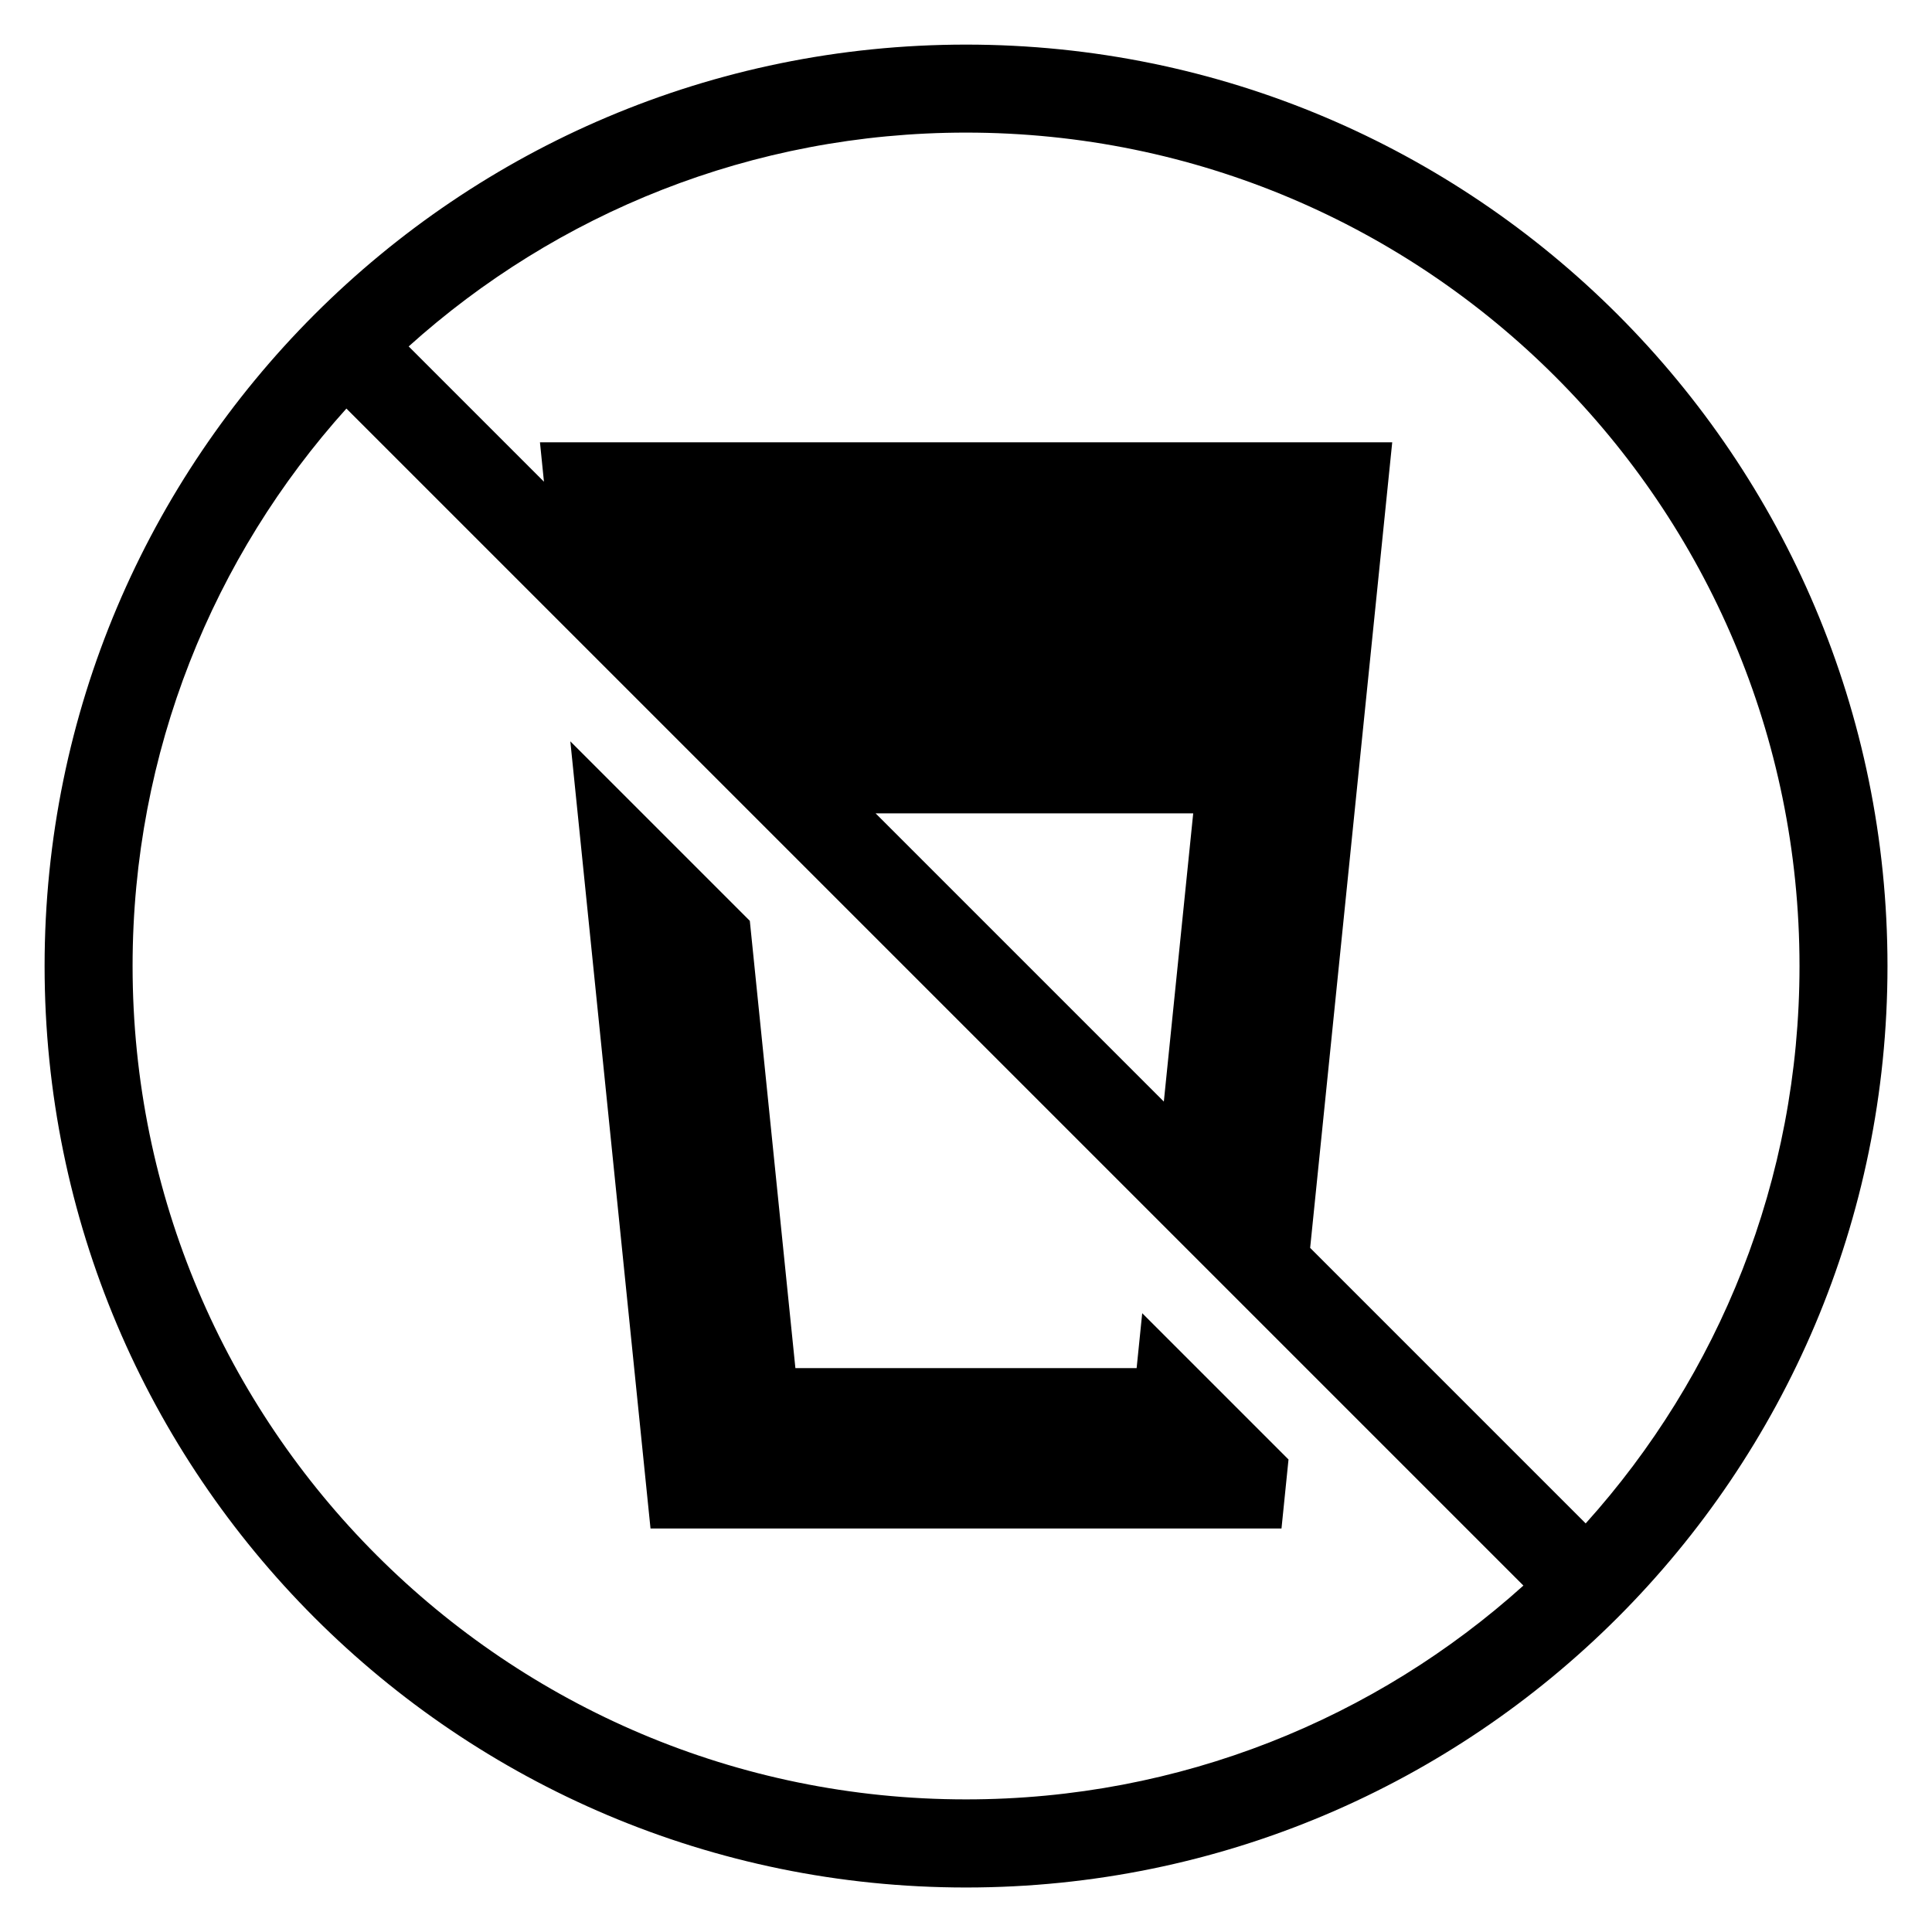 <?xml version="1.0" encoding="UTF-8"?>
<!-- Uploaded to: ICON Repo, www.iconrepo.com, Generator: ICON Repo Mixer Tools -->
<svg fill="#000000" width="800px" height="800px" version="1.1" viewBox="144 144 512 512" xmlns="http://www.w3.org/2000/svg">
 <path d="m483.61 549.07 1.859-18.289-38.77-38.77-1.48 14.555h-90.43l-12.078-118.54-47.566-47.566 21.25 208.61h167.2zm-83.598-393.25c67.426 0 128.47 27.328 172.67 71.523 44.195 44.195 71.523 105.24 71.523 172.67s-27.328 128.47-71.523 172.67c-44.195 44.195-105.24 71.523-172.67 71.523-67.426 0-128.47-27.328-172.67-71.523-44.195-44.195-71.523-105.24-71.523-172.67s27.328-128.47 71.523-172.67c44.195-44.195 105.24-71.523 172.67-71.523zm-147.71 79.984 35.852 35.852-1.059-10.445h225.86l-21.75 213.49 73.02 73.02c35.23-39.133 56.664-90.914 56.664-147.71 0-60.988-24.711-116.21-64.691-156.18-39.961-39.961-95.191-64.691-156.18-64.691-56.801 0-108.6 21.449-147.71 56.664zm123.74 123.74 76.387 76.387 7.785-76.387zm171.68 204.65-311.92-311.92c-35.23 39.133-56.664 90.914-56.664 147.71 0 60.988 24.711 116.21 64.691 156.18 39.961 39.961 95.191 64.691 156.18 64.691 56.801 0 108.6-21.449 147.71-56.664z" fill-rule="evenodd"/>
</svg>